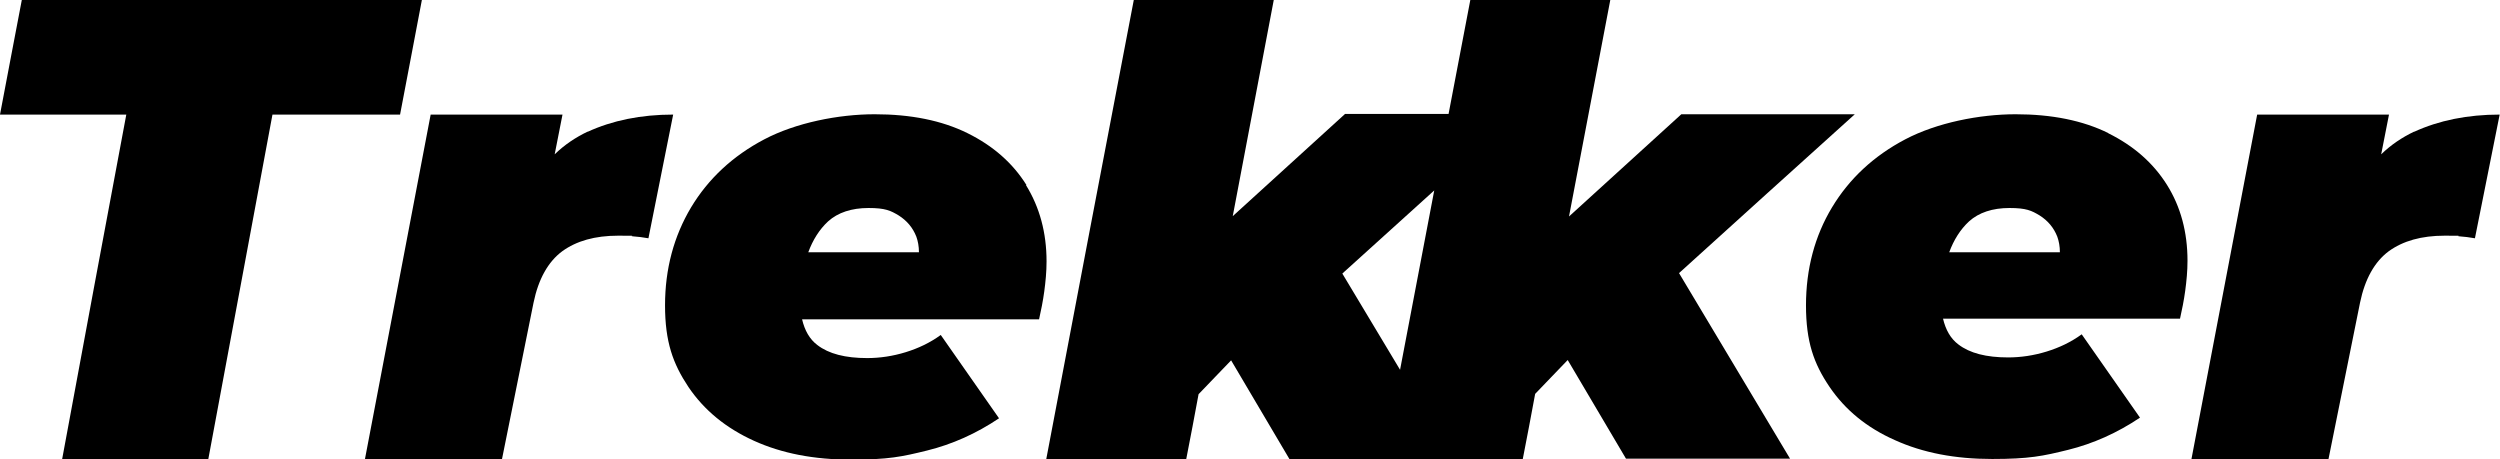<svg xmlns="http://www.w3.org/2000/svg" viewBox="0 0 768 141.1"><g><g id="Capa_1"><g><path d="M129.5,0H6.7C4.5,11.7,2.2,23.4,0,35.2c12.9,0,25.9,0,38.8,0-6.6,35.3-13.2,70.5-19.7,105.8h44.9c6.6-35.3,13.1-70.5,19.7-105.8,13.1,0,26.1,0,39.2,0,2.2-11.7,4.5-23.4,6.7-35.2Z"></path><path d="M180.6,40.4c-3.8,1.8-7.2,4.1-10.2,7,.8-4.1,1.6-8.2,2.4-12.2h-40.5c-6.7,35.3-13.5,70.6-20.2,105.9,14,0,28.1,0,42.1,0l9.7-48.1c1.5-7.3,4.5-12.6,8.8-15.8,4.4-3.2,10.1-4.8,17.2-4.8s3,0,4.5.2c1.5.1,3.1.3,4.8.6l7.6-38c-9.9,0-18.7,1.8-26.3,5.3Z"></path><path d="M741.7,40.4c-3.8,1.8-7.2,4.1-10.2,7,.8-4.1,1.6-8.2,2.4-12.2h-40.5c-6.7,35.3-13.5,70.6-20.2,105.9,14,0,28.1,0,42.1,0l9.7-48.1c1.5-7.3,4.5-12.6,8.8-15.8,4.4-3.2,10.1-4.8,17.2-4.8s3,0,4.5.2c1.5.1,3.1.3,4.8.6l7.6-38c-9.9,0-18.7,1.8-26.3,5.3Z"></path><path d="M315.3,56.8c-4.2-6.7-10.2-12-18.1-15.9-7.9-3.9-17.4-5.8-28.5-5.8s-24.2,2.6-33.9,7.7c-9.7,5.1-17.2,12.1-22.5,20.9-5.3,8.9-8,18.9-8,30.1s2.4,17.9,7.2,25.1c4.8,7.1,11.5,12.6,20.1,16.5,8.6,3.9,18.5,5.8,29.9,5.8s15.6-.9,23.3-2.8c7.7-1.9,15.1-5.2,22.1-9.9l-17.9-25.6c-3.3,2.4-6.9,4.1-10.8,5.3-3.9,1.2-7.9,1.8-11.8,1.8-6.7,0-11.8-1.3-15.3-4-2.4-1.8-3.9-4.5-4.7-7.9h72.8c.6-2.7,1.2-5.6,1.6-8.6.4-3,.7-6,.7-9.2,0-8.8-2.1-16.6-6.3-23.4ZM248.3,77.5c1.4-3.8,3.4-7,6.1-9.5,3-2.7,7.2-4.1,12.4-4.1s6.8.8,9.3,2.3c2.5,1.6,4.3,3.7,5.4,6.5.5,1.4.8,3,.8,4.8h-34.1Z"></path><path d="M569.7,35.1c-17.7,0-35.4,0-53.2,0-11.5,10.5-23,20.9-34.5,31.4,4.2-22.2,8.5-44.4,12.7-66.6-14.3,0-28.7,0-43,0-2.2,11.7-4.5,23.4-6.7,35.1-10.6,0-21.2,0-31.8,0-11.5,10.5-23,20.9-34.5,31.4C382.9,44.4,387.1,22.2,391.3,0c-14.3,0-28.7,0-43,0-9,47-18,94.1-26.9,141.1h43c1.3-6.7,2.6-13.4,3.8-20,3.3-3.5,6.7-6.9,10-10.4l17.9,30.3h28.7s0,0,0,0h43c1.3-6.7,2.6-13.4,3.8-20,3.3-3.5,6.7-6.9,10-10.4l17.9,30.3h50.4l-34.1-57c18-16.3,36-32.6,54-48.8ZM412.4,84c9.4-8.5,18.8-17,28.2-25.5-3.5,18.4-7,36.7-10.5,55.1l-17.7-29.5Z"></path><path d="M647.7,40.9c-7.9-3.9-17.4-5.8-28.5-5.8s-24.2,2.6-33.9,7.7c-9.7,5.1-17.2,12.1-22.5,20.9-5.3,8.8-8,18.9-8,30.1s2.4,17.9,7.2,25c4.8,7.1,11.5,12.6,20.1,16.4,8.6,3.9,18.5,5.8,29.9,5.8s15.6-.9,23.3-2.8c7.7-1.9,15.1-5.2,22.1-9.9l-17.9-25.6c-3.3,2.4-6.9,4.1-10.8,5.3-3.9,1.2-7.9,1.8-11.8,1.8-6.7,0-11.8-1.3-15.3-4-2.4-1.8-3.9-4.5-4.7-7.9h72.8c.6-2.7,1.2-5.6,1.6-8.6.4-3,.7-6,.7-9.2,0-8.8-2.1-16.6-6.3-23.3-4.2-6.7-10.2-12-18.1-15.9ZM598.8,77.5c1.4-3.8,3.4-7,6.1-9.5,3-2.7,7.2-4.1,12.4-4.1s6.8.8,9.3,2.3c2.5,1.6,4.3,3.7,5.4,6.5.5,1.4.8,3,.8,4.8h-34.1Z"></path></g></g></g></svg>
